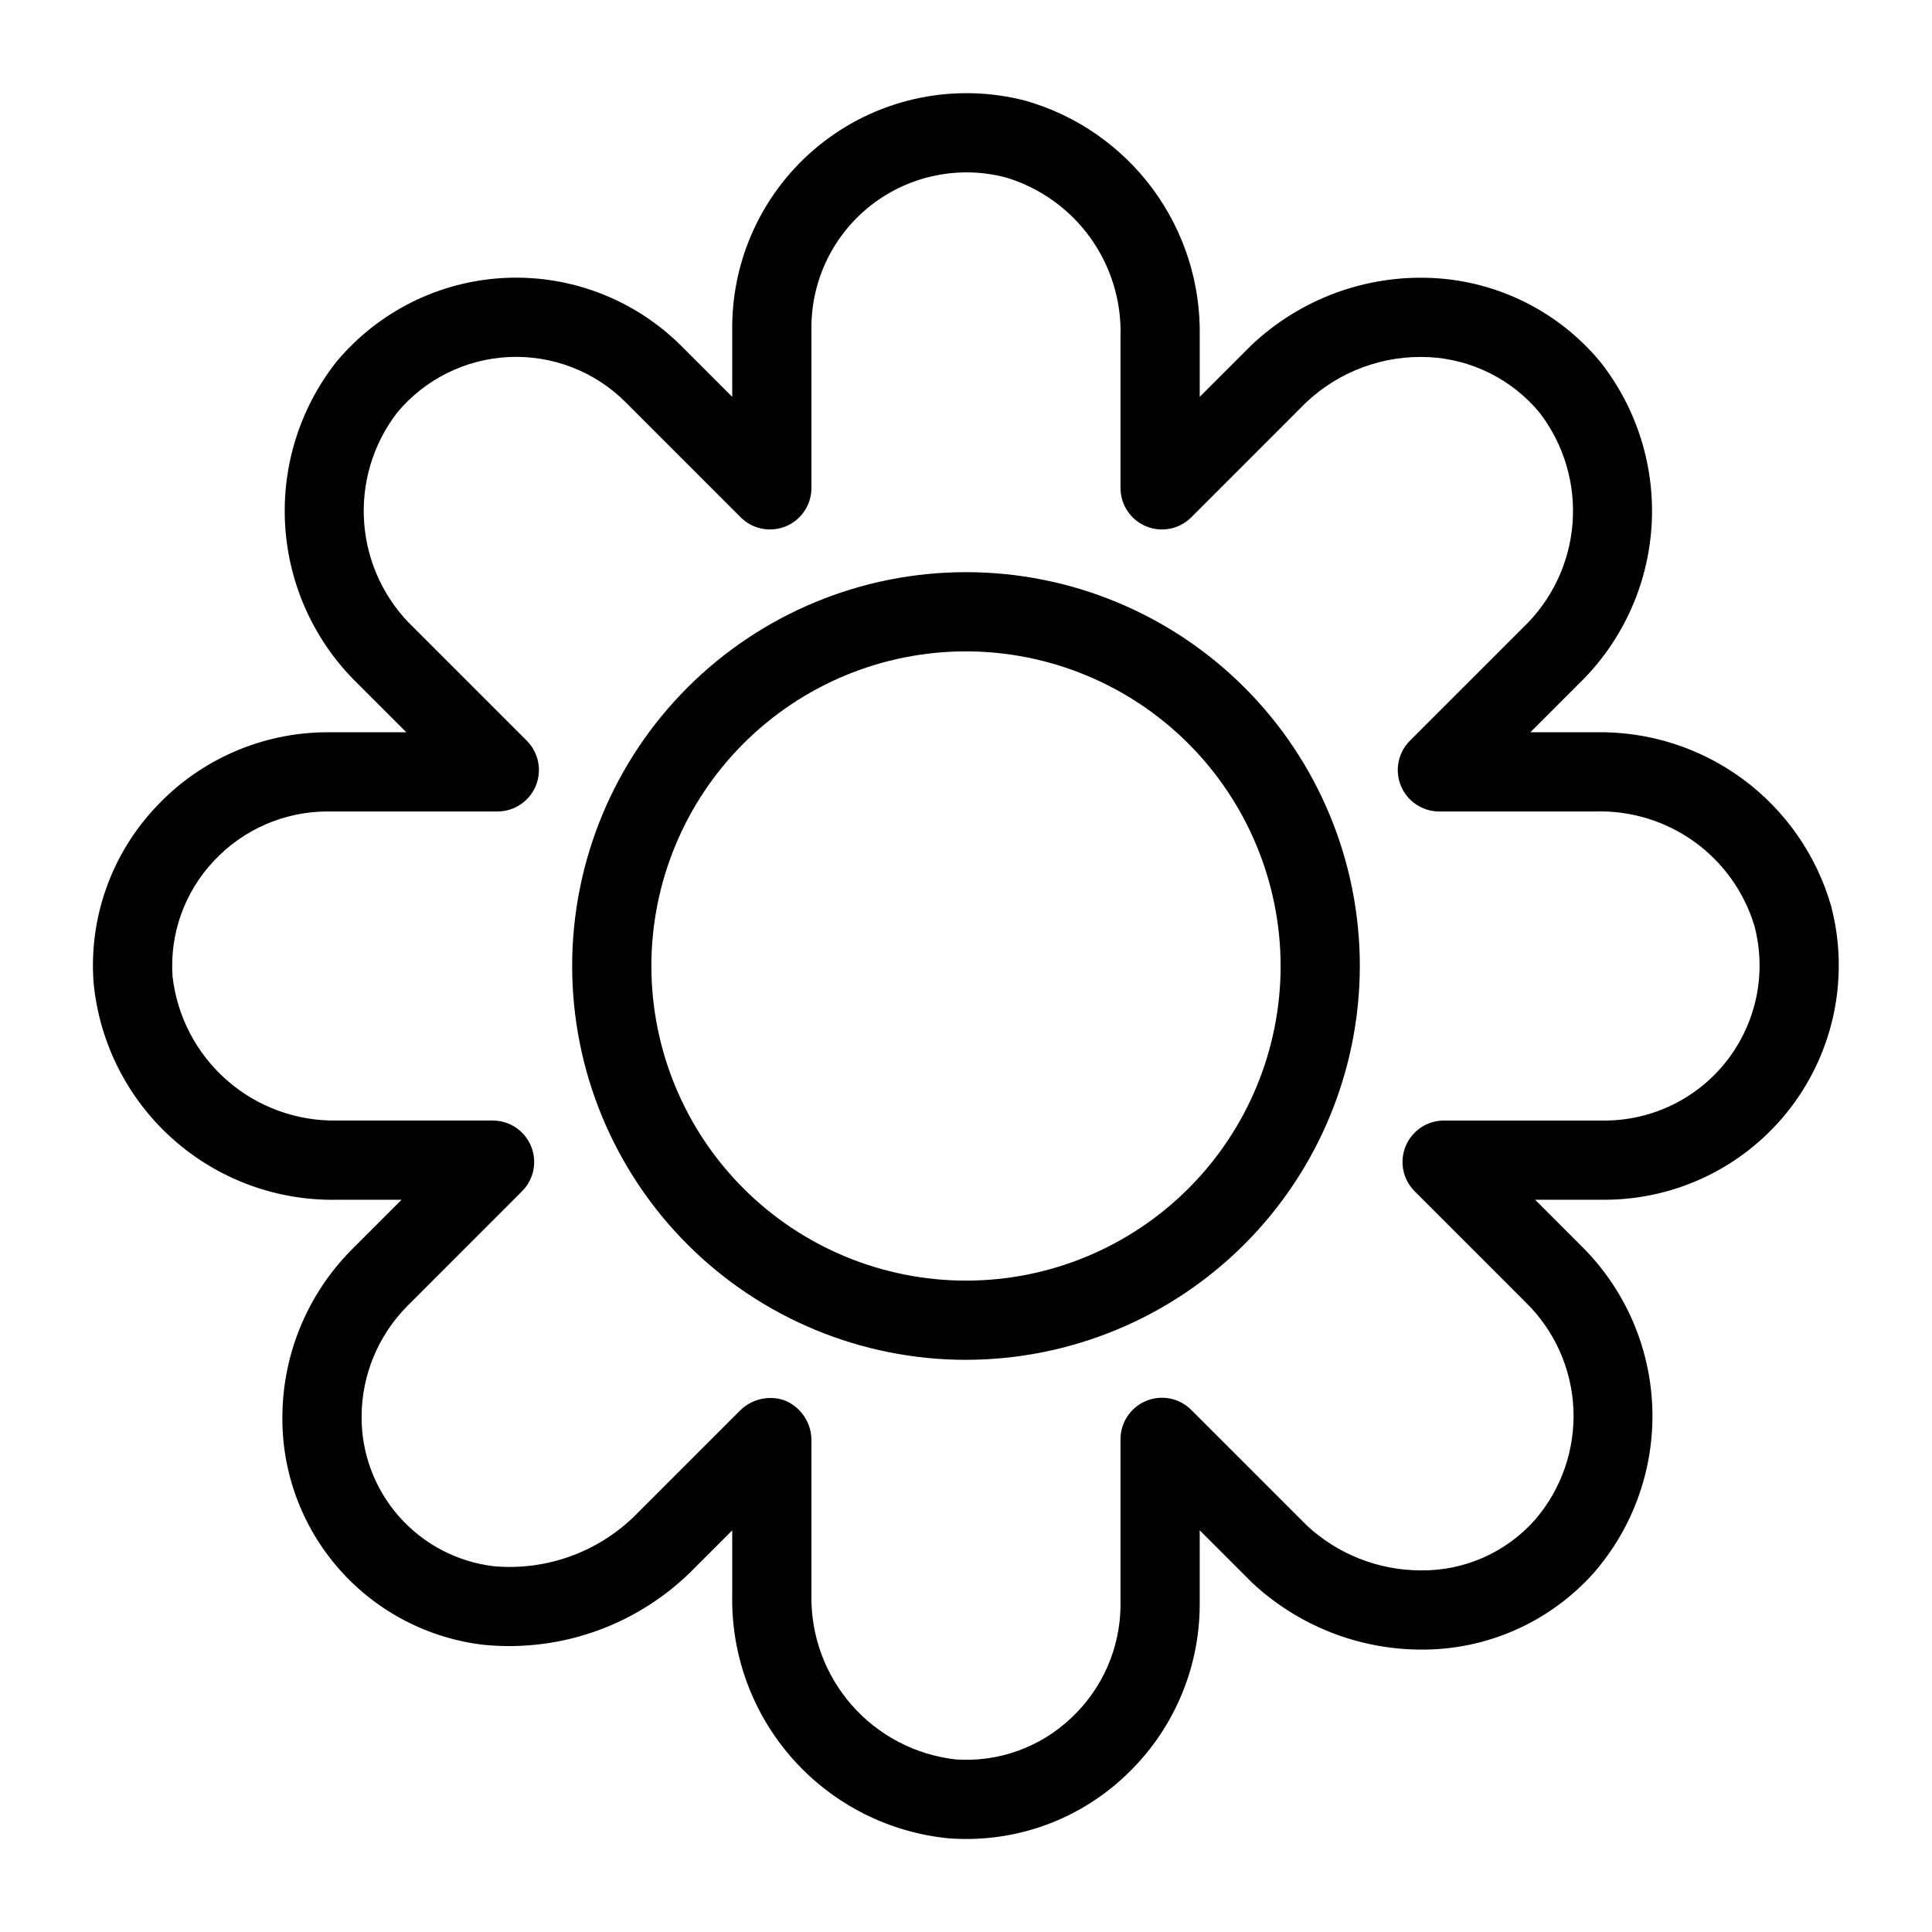 <?xml version="1.0" encoding="UTF-8"?>
<!-- Uploaded to: SVG Repo, www.svgrepo.com, Generator: SVG Repo Mixer Tools -->
<svg fill="#000000" width="800px" height="800px" version="1.1" viewBox="144 144 512 512" xmlns="http://www.w3.org/2000/svg">
 <g>
  <path d="m400.04 631.35c-1.391 0-2.777-0.047-4.176-0.133-16.016-1.449-30.887-8.918-41.613-20.895-10.73-11.98-16.52-27.582-16.203-43.66v-17.098l-9.91 9.91v0.004c-14.527 14.902-35.023 22.418-55.738 20.441-14.867-1.68-28.578-8.82-38.477-20.039-9.898-11.219-15.277-25.711-15.09-40.672 0.133-16.402 6.637-32.109 18.137-43.809l13.445-13.453h-17.078c-16.082 0.316-31.68-5.473-43.66-16.199-11.98-10.73-19.449-25.602-20.902-41.617-1.188-17.078 4.824-33.875 16.582-46.316 11.711-12.535 28.078-19.684 45.23-19.758h21.09l-12.82-12.824c-11.348-11-18.211-25.82-19.262-41.59-1.051-15.77 3.785-31.367 13.57-43.777 11.152-13.367 27.41-21.43 44.801-22.219 17.391-0.789 34.312 5.766 46.629 18.066l13.453 13.453v-18.578 0.004c0.062-19.23 9.027-37.344 24.277-49.055 15.25-11.711 35.066-15.695 53.656-10.789 13.449 3.894 25.242 12.113 33.551 23.383 8.309 11.273 12.672 24.969 12.41 38.969v16.066l13.453-13.453c13.027-12.465 30.629-18.984 48.633-18.02 17.09 0.934 33.023 8.938 43.98 22.09 9.828 12.398 14.695 28.004 13.664 43.789-1.035 15.785-7.894 30.625-19.254 41.637l-12.848 12.848h17.328-0.004c14-0.262 27.695 4.098 38.965 12.406s19.488 20.098 23.383 33.547c4.906 18.594 0.922 38.41-10.789 53.66-11.707 15.25-29.824 24.215-49.051 24.277h-18.574l12.305 12.312c11.445 11.32 18.145 26.578 18.742 42.664 0.598 16.086-4.953 31.797-15.527 43.938-11.66 13.055-28.379 20.453-45.883 20.301-16.574-0.074-32.508-6.402-44.621-17.715l-13.902-13.895v19.855c-0.074 17.156-7.223 33.52-19.758 45.234-11.387 10.762-26.473 16.742-42.145 16.707zm-51.801-116.87c1.379-0.008 2.746 0.258 4.023 0.777 4.027 1.789 6.668 5.738 6.777 10.145v41.258c-0.203 10.719 3.602 21.125 10.664 29.188 7.062 8.066 16.879 13.203 27.527 14.418 11.285 0.801 22.387-3.168 30.602-10.945 8.305-7.738 13.051-18.562 13.117-29.914v-44.004c0-4.441 2.676-8.445 6.781-10.148 4.106-1.699 8.828-0.758 11.973 2.387l30.535 30.539h-0.004c8.203 7.672 19 11.953 30.23 11.988 11.617 0.16 22.727-4.769 30.406-13.492 6.965-8.129 10.574-18.602 10.098-29.297-0.48-10.695-5.012-20.805-12.676-28.281l-29.391-29.398c-3.144-3.137-4.086-7.863-2.383-11.965 1.699-4.106 5.703-6.781 10.145-6.781h42.738c12.707-0.062 24.672-5.996 32.406-16.078 7.738-10.082 10.375-23.172 7.148-35.465-2.703-8.977-8.285-16.816-15.887-22.305-7.602-5.488-16.801-8.32-26.176-8.059h-41.484c-4.445 0-8.449-2.68-10.148-6.781-1.699-4.106-0.758-8.832 2.383-11.973l29.93-29.93c7.668-7.285 12.363-17.156 13.168-27.703 0.805-10.547-2.332-21.016-8.805-29.379-7.262-8.715-17.816-14.016-29.141-14.633-12.133-0.633-23.992 3.754-32.793 12.133l-30.305 30.316 0.004-0.004c-3.141 3.144-7.867 4.086-11.973 2.383-4.106-1.699-6.781-5.703-6.781-10.145v-40.234c0.262-9.375-2.57-18.574-8.062-26.176-5.488-7.602-13.328-13.188-22.309-15.891-12.289-3.227-25.383-0.586-35.461 7.148-10.082 7.738-16.016 19.699-16.078 32.406v42.742c0 4.445-2.676 8.449-6.781 10.148s-8.828 0.762-11.969-2.383l-30.535-30.539c-8.156-8.137-19.355-12.469-30.863-11.938-11.504 0.527-22.258 5.871-29.633 14.719-6.445 8.375-9.559 18.844-8.738 29.379 0.82 10.535 5.516 20.395 13.176 27.676l29.906 29.902c3.141 3.141 4.082 7.867 2.383 11.973-1.699 4.102-5.707 6.781-10.148 6.781h-45.25c-11.352 0.066-22.172 4.809-29.914 13.113-7.766 8.223-11.734 19.32-10.945 30.602 1.211 10.652 6.356 20.465 14.418 27.527s18.473 10.867 29.191 10.664h41.246c4.441 0 8.445 2.676 10.145 6.781 1.699 4.102 0.762 8.828-2.383 11.965l-30.535 30.543c-7.602 7.734-11.898 18.121-11.984 28.965-0.102 9.797 3.418 19.285 9.887 26.645 6.473 7.359 15.434 12.066 25.16 13.219 14.336 1.27 28.473-4.043 38.422-14.438l26.992-26.992h0.004c2.137-2.047 4.988-3.18 7.949-3.16z"/>
  <path d="m400 504.37c-27.684 0-54.23-10.996-73.805-30.57-19.57-19.574-30.566-46.121-30.566-73.801 0-27.684 10.996-54.23 30.566-73.805 19.574-19.57 46.121-30.566 73.805-30.566 27.68 0 54.227 10.996 73.801 30.566 19.574 19.574 30.57 46.121 30.57 73.805-0.035 27.668-11.039 54.199-30.605 73.766s-46.098 30.57-73.766 30.605zm0-187.75c-22.113 0-43.324 8.781-58.961 24.418-15.637 15.637-24.418 36.848-24.418 58.961s8.781 43.32 24.418 58.957c15.637 15.637 36.848 24.422 58.961 24.422s43.32-8.785 58.957-24.422 24.422-36.844 24.422-58.957c-0.027-22.105-8.82-43.301-24.449-58.934-15.633-15.629-36.824-24.422-58.93-24.445z"/>
 </g>
</svg>